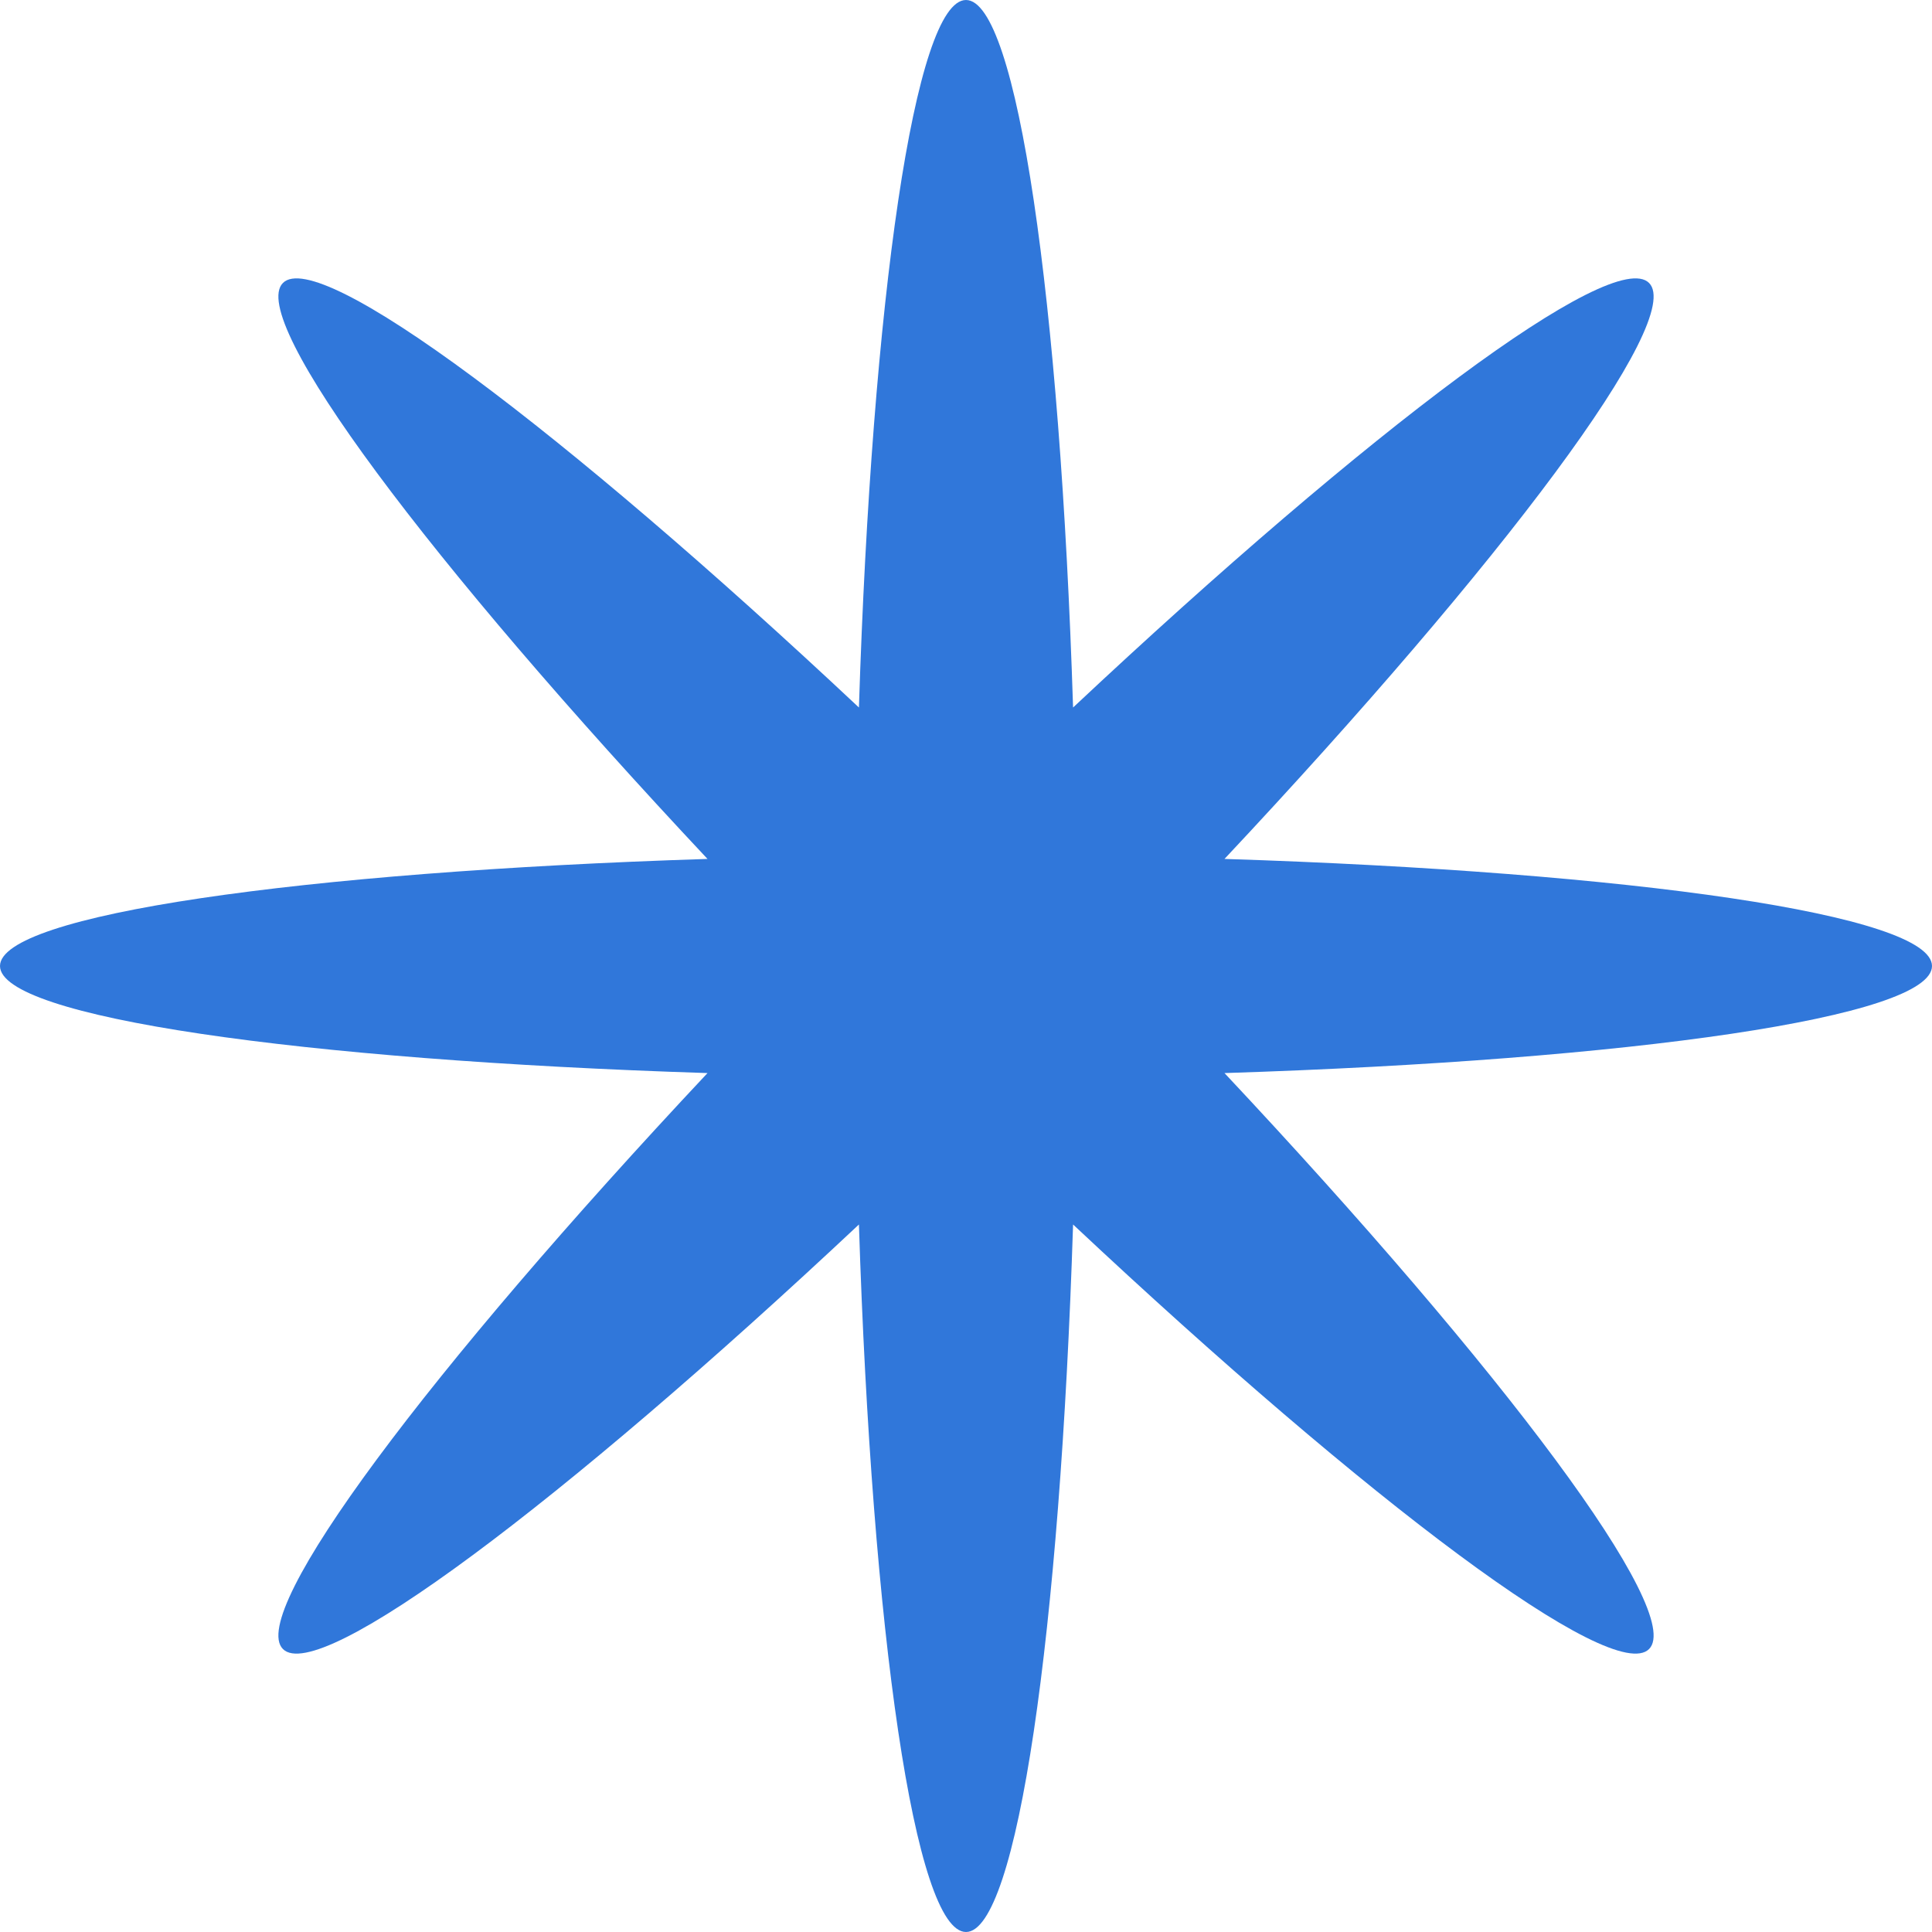 <svg width="64" height="64" viewBox="0 0 64 64" fill="none" xmlns="http://www.w3.org/2000/svg">
<path d="M40.563 28.453C54.078 28.884 64 30.309 64 32C64 33.691 54.078 35.116 40.563 35.547C49.815 45.408 55.823 53.431 54.627 54.627C53.431 55.823 45.408 49.815 35.547 40.563C35.116 54.078 33.691 64 32 64C30.309 64 28.884 54.078 28.453 40.563C18.592 49.815 10.569 55.823 9.373 54.627C8.177 53.431 14.185 45.408 23.437 35.547C9.922 35.116 0 33.691 0 32C0 30.309 9.922 28.884 23.437 28.453C14.185 18.592 8.177 10.569 9.373 9.373C10.569 8.177 18.592 14.185 28.453 23.437C28.884 9.922 30.309 0 32 0C33.691 0 35.116 9.922 35.547 23.437C45.408 14.185 53.431 8.177 54.627 9.373C55.823 10.569 49.815 18.592 40.563 28.453Z" fill="#3077DA"/>
</svg>
